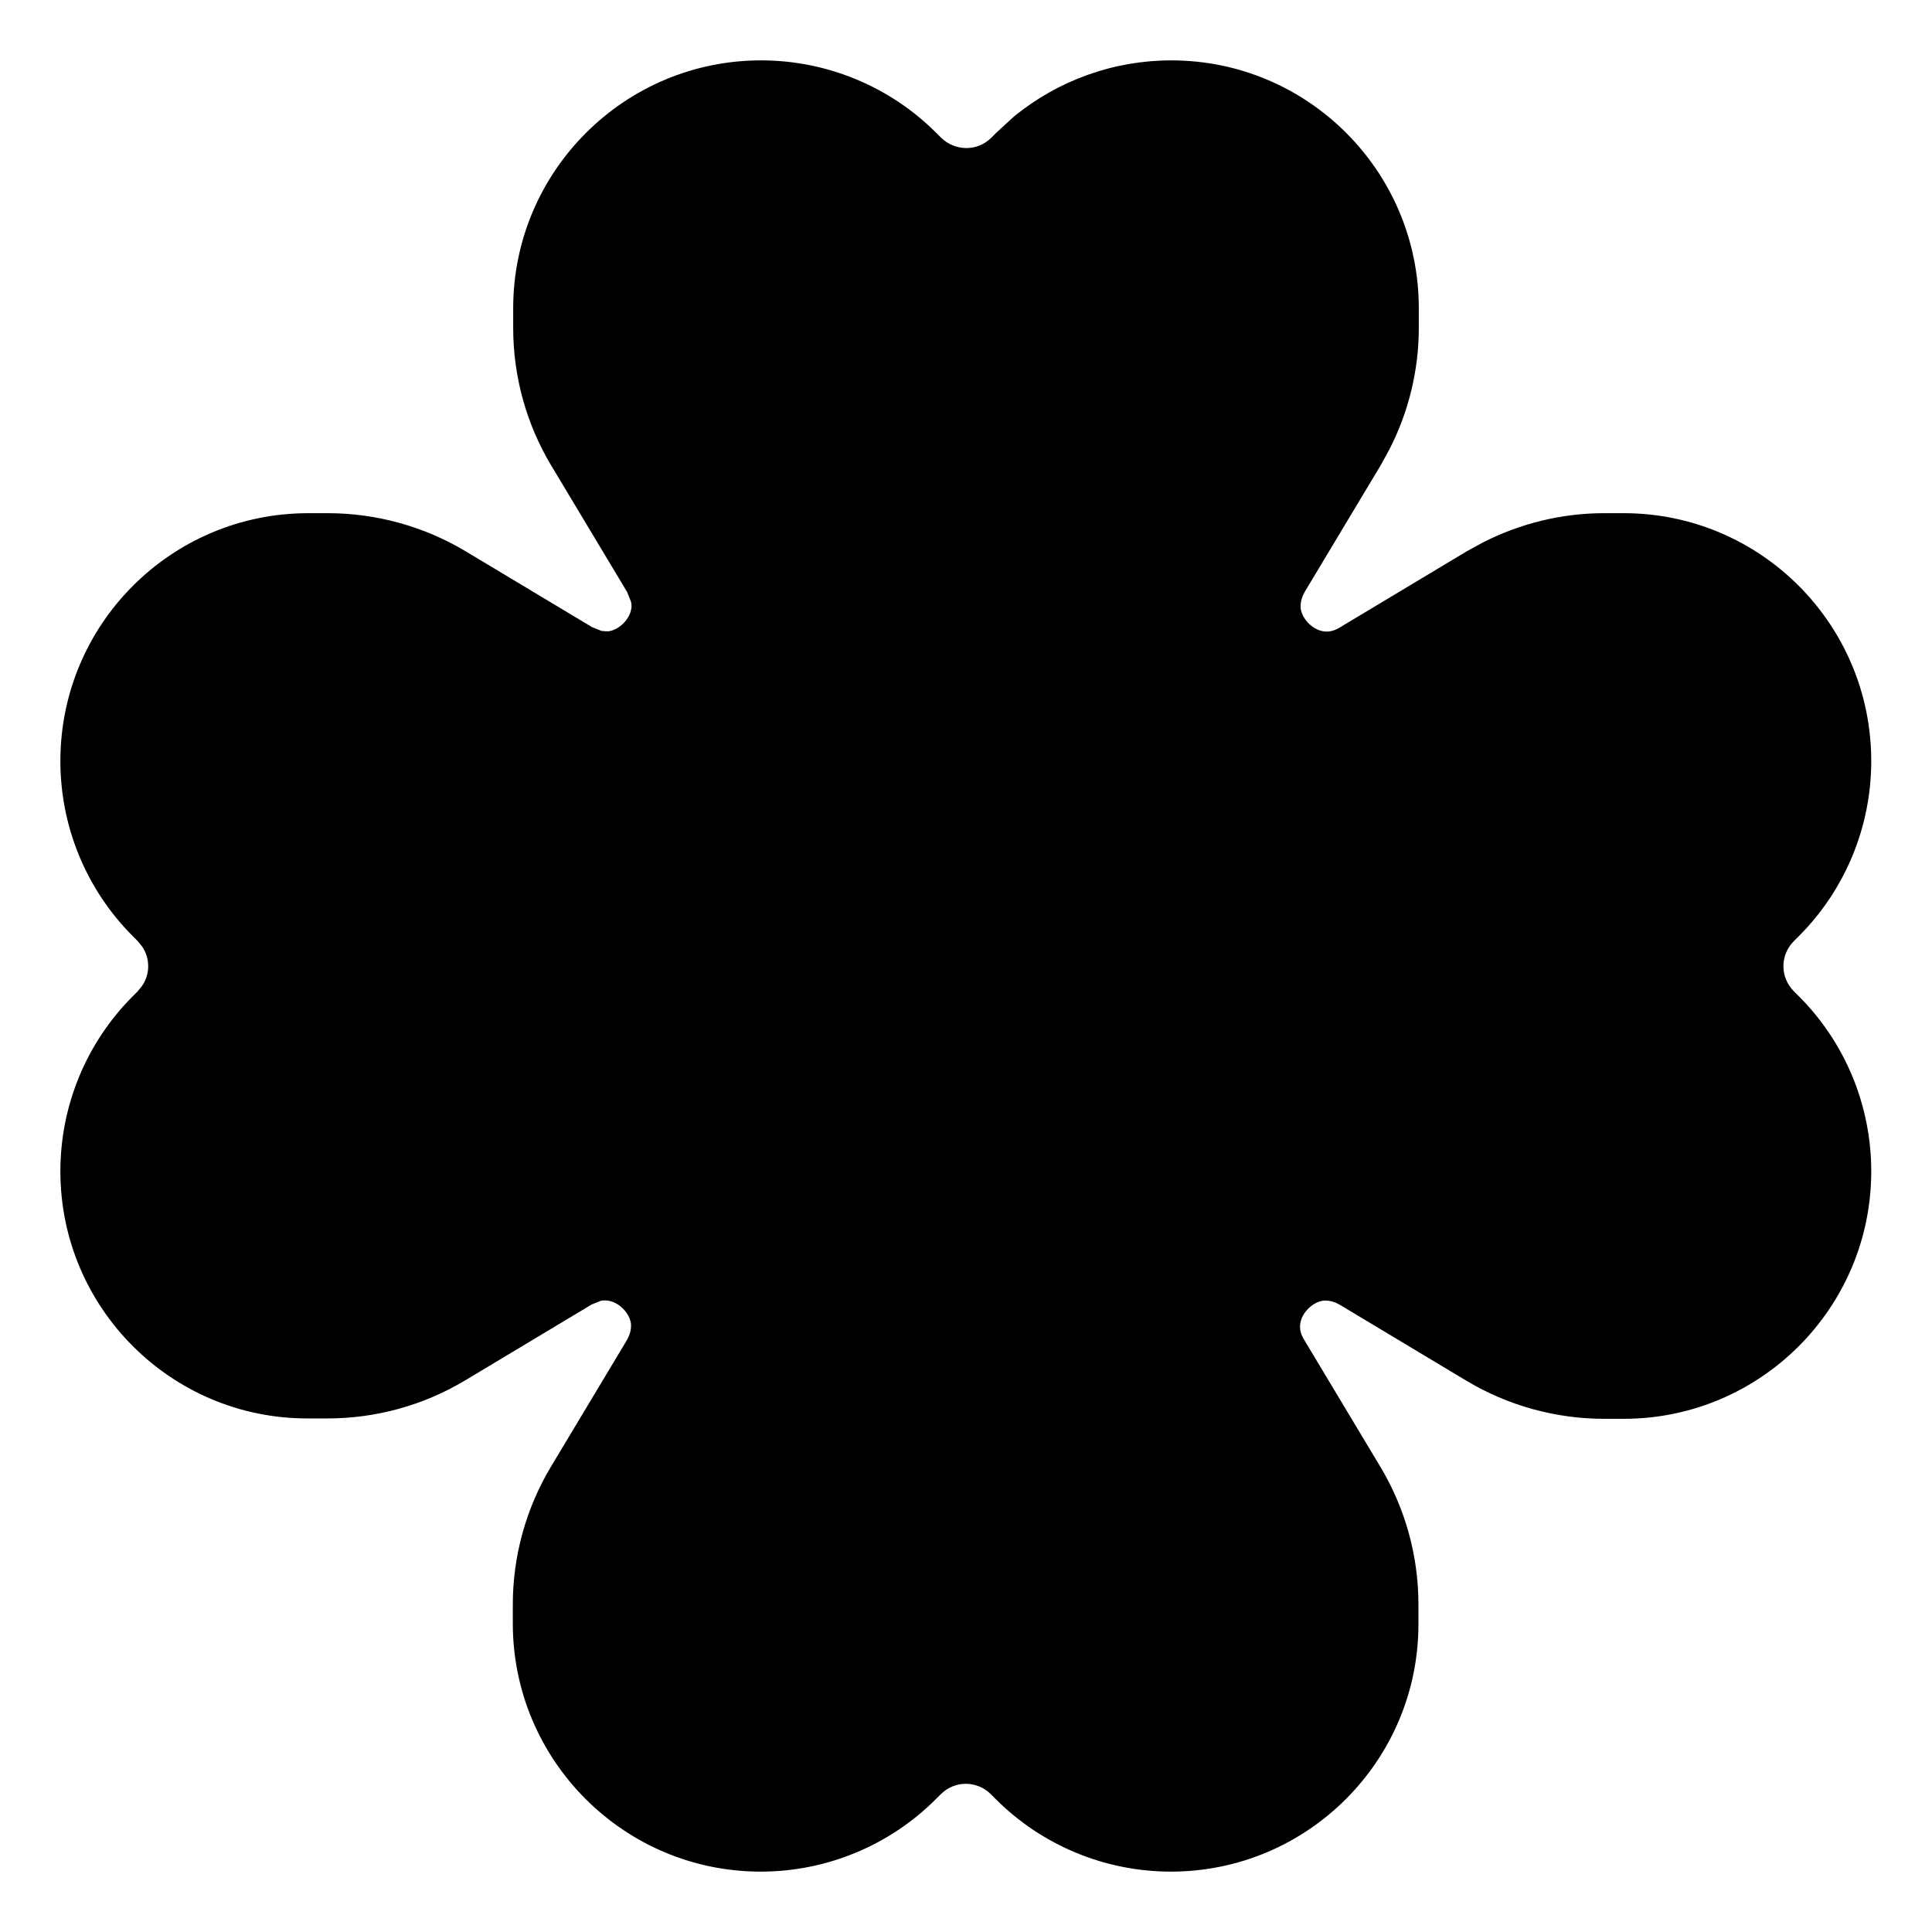 <svg xmlns="http://www.w3.org/2000/svg" viewBox="0 0 512 512"><!--! Font Awesome Free 7.1.0 by @fontawesome - https://fontawesome.com License - https://fontawesome.com/license/free (Icons: CC BY 4.0, Fonts: SIL OFL 1.1, Code: MIT License) Copyright 2025 Fonticons, Inc. --><path fill="currentColor" d="M310.4 16C346.6 16 376 45.4 376 81.7l0 5.2c0 11.2-2.7 22.3-7.8 32.2l-2.3 4.2-20.1 33.5c-1.1 1.9-1.2 3.4-1.1 4.5 .2 1.3 .9 2.7 2.1 3.9s2.6 1.9 3.9 2.1c1.1 .2 2.6 .1 4.5-1.1l33.5-20.1 4.2-2.3c10-5.1 21-7.8 32.2-7.8l5.2 0c36.2 0 65.6 29.4 65.6 65.7 0 17.4-6.9 34.1-19.2 46.4l-1.3 1.3c-3.7 3.7-3.7 9.6 0 13.3l1.3 1.3c12.3 12.3 19.2 29 19.2 46.4 0 36.2-29.4 65.6-65.6 65.6l-5.2 0c-12.8 0-25.5-3.5-36.5-10.1l-33.5-20.1c-1.9-1.1-3.4-1.2-4.5-1.1-1.3 .2-2.7 .9-3.9 2.1s-1.9 2.6-2.1 3.9c-.2 1.1-.1 2.6 1.1 4.5l20.1 33.5c6.6 11 10.1 23.6 10.1 36.5l0 5.2c0 36.2-29.4 65.6-65.6 65.6-17.4 0-34.1-6.9-46.4-19.2l-1.3-1.3c-3.7-3.7-9.6-3.7-13.3 0l-1.3 1.3c-12.3 12.3-29 19.2-46.4 19.2-36.2 0-65.6-29.4-65.7-65.6l0-5.2c0-12.8 3.5-25.5 10.1-36.5l20.1-33.5c1.1-1.9 1.2-3.4 1.1-4.5-.2-1.3-.9-2.7-2.1-3.9s-2.6-1.9-3.9-2.1c-.5-.1-1.2-.1-1.9 0l-2.5 1-33.5 20.1c-11 6.6-23.6 10.1-36.5 10.1l-5.2 0C45.4 376 16 346.6 16 310.4 16 293 22.9 276.3 35.2 264l1.3-1.3 1.2-1.5c2.1-3.1 2.1-7.2 0-10.3l-1.2-1.5-1.3-1.3C22.9 235.8 16 219.1 16 201.7 16 165.4 45.4 136 81.7 136l5.2 0c12.8 0 25.5 3.5 36.5 10.1l33.5 20.1 2.5 1c.7 .1 1.4 .1 1.9 .1 1.3-.2 2.7-.9 3.9-2.1s1.9-2.6 2.1-3.9c.1-.5 .1-1.2-.1-1.9l-1-2.5-20.1-33.5c-6.6-11-10.1-23.6-10.1-36.5l0-5.2c0-36.2 29.4-65.7 65.7-65.7 17.4 0 34.1 6.9 46.4 19.2l1.3 1.3c3.7 3.6 9.6 3.7 13.3 0l1.3-1.3 4.8-4.4C280.5 21.3 295.1 16 310.4 16z"/></svg>